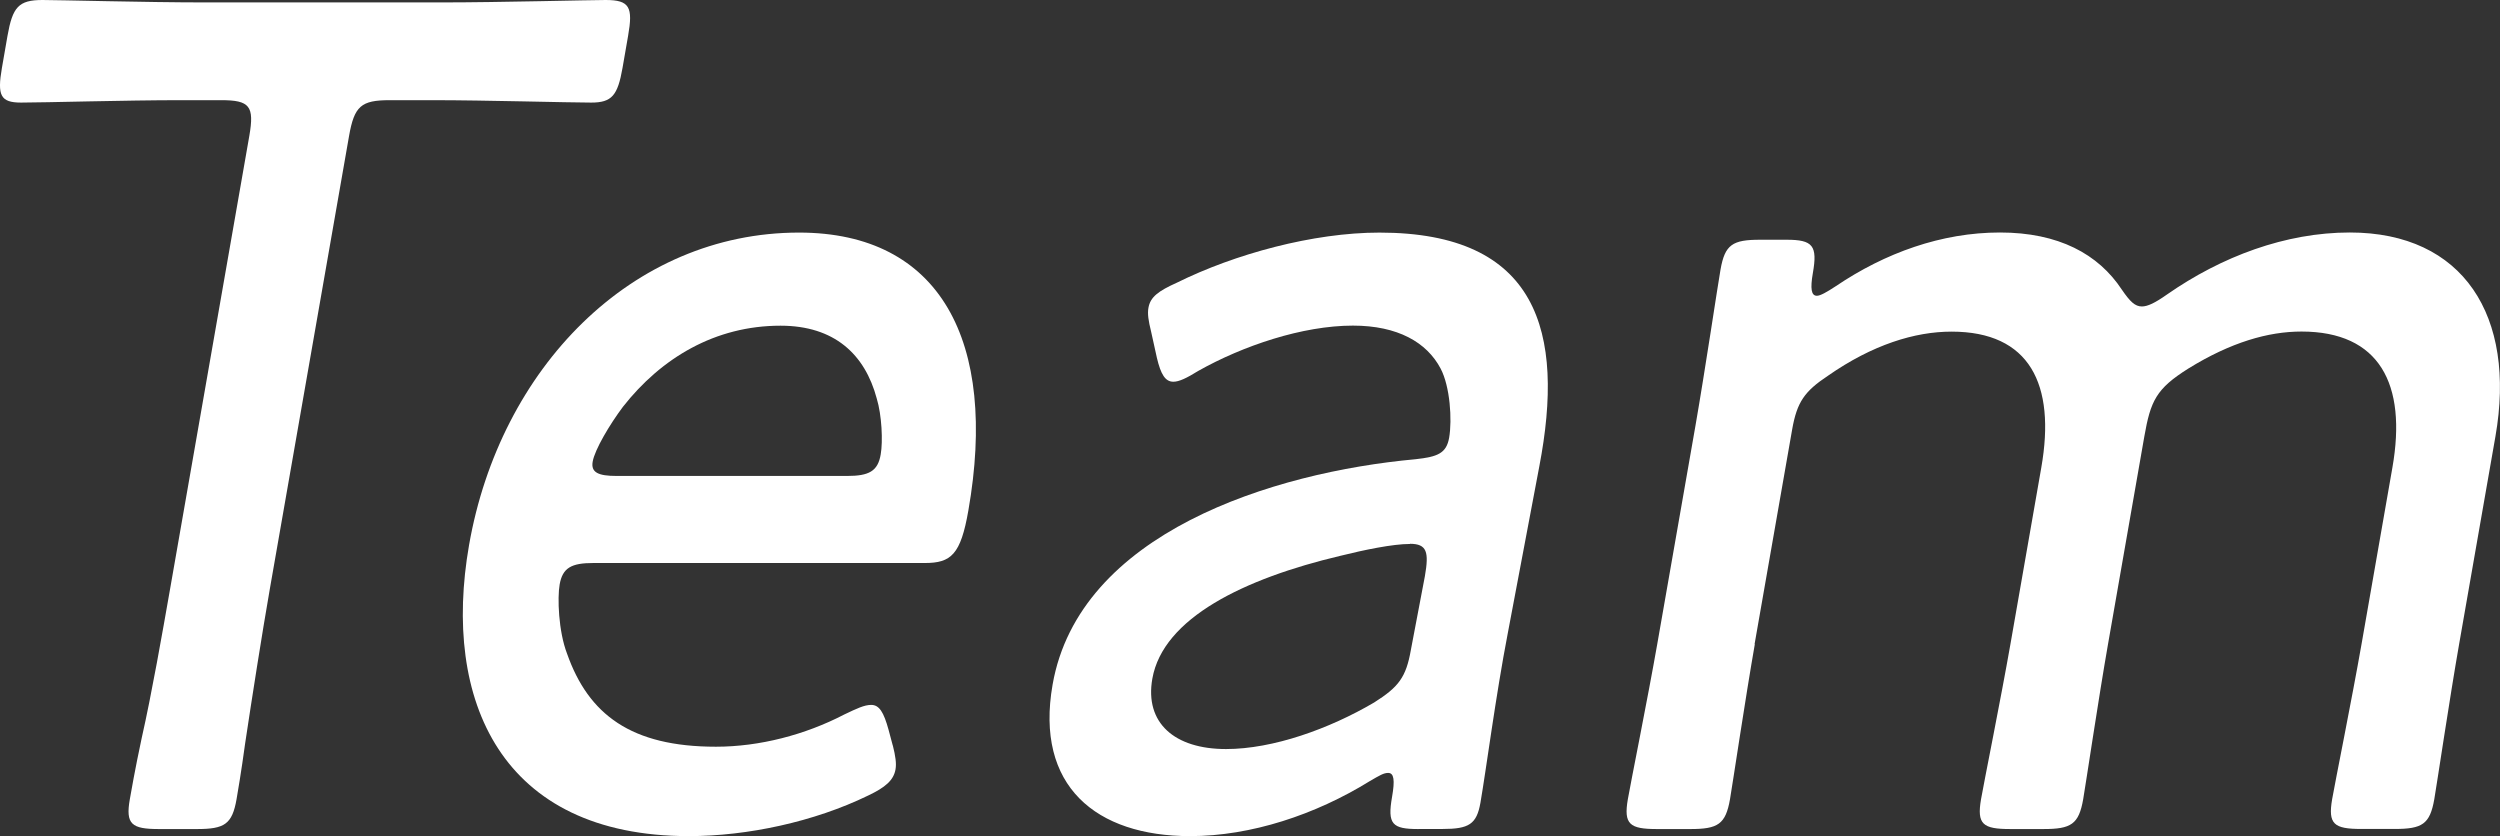<?xml version="1.0" encoding="UTF-8"?><svg id="_レイヤー_2" xmlns="http://www.w3.org/2000/svg" width="290" height="97" viewBox="0 0 290 97"><rect x="0" y="0" width="290" height="97" fill="#333333" stroke="none"/><defs><style>.cls-1{fill:#fff;}</style></defs><g id="_写真"><path class="cls-1" d="M31.27,68.5c-.87,4.98-2.02,12.32-2.83,17.71-.45,3.32-.88,5.81-1,6.5-.51,2.91-1.4,3.46-4.6,3.46h-4.39c-3.19,0-3.9-.55-3.39-3.46.12-.69.6-3.46,1.37-7.06,1.19-5.26,2.42-12.32,3.27-17.16L28.92,15.77c.6-3.46.06-4.15-3.27-4.15h-4.79c-6.12,0-15.75.28-18.41.28C.05,11.9-.33,11.07.22,7.89l.65-3.74C1.46.83,2.14,0,4.93,0c1.73,0,12.33.28,18.58.28h27.94c6.25,0,17.08-.28,18.81-.28,2.79,0,3.18.83,2.6,4.15l-.65,3.74c-.56,3.18-1.23,4.01-3.63,4.01-2.66,0-12.33-.28-18.31-.28h-5.06c-3.33,0-4.11.69-4.72,4.15l-9.22,52.72Z"/><path class="cls-1" d="M103.57,86.48c.31,1.25.43,2.08.31,2.77-.22,1.25-1.16,2.08-3.19,3.04-6.25,3.04-14,4.7-20.78,4.7-21.82,0-28.64-15.77-25.5-33.76,3.58-20.48,18.85-36.25,38.28-36.25,16.37,0,23.08,12.59,19.64,32.24-.89,5.12-2,6.09-5.06,6.09h-38.45c-2.53,0-3.56.55-3.9,2.49-.27,1.52-.15,5.4.86,8.03,2.49,7.06,7.43,10.79,17.27,10.79,5.06,0,10.35-1.38,14.89-3.74,1.45-.69,2.32-1.11,3.12-1.11.93,0,1.45.83,2.02,2.91l.48,1.8ZM102.16,52.72c.27-1.52.13-4.57-.46-6.5-1.37-5.12-4.91-8.44-11.16-8.44-7.58,0-13.83,3.74-18.28,9.41-1.56,2.08-3.27,4.98-3.51,6.36-.22,1.25.64,1.66,2.77,1.66h26.75c2.53,0,3.56-.55,3.89-2.49Z"/><path class="cls-1" d="M164.55,96.17c-3.06,0-3.63-.55-3.07-3.74.34-1.94.22-2.77-.45-2.77-.53,0-.98.28-2.17.97-6.26,3.87-13.75,6.36-20.81,6.36-10.91,0-18.01-5.81-15.95-17.57,3.07-17.57,25.47-24.63,42.1-26.15,2.58-.28,3.58-.69,3.9-2.49.36-2.08.11-5.95-.99-8.03-1.6-3.04-4.98-4.98-10.17-4.98-5.86,0-12.79,2.35-17.95,5.26-1.34.83-2.21,1.25-2.88,1.25-.93,0-1.45-.83-1.91-2.77l-.67-3.04c-.31-1.25-.44-2.08-.31-2.77.22-1.25,1.14-1.94,3.3-2.91,6.7-3.32,15.79-5.81,23.5-5.81,18.36,0,21.54,11.49,18.54,27.12l-3.66,19.37c-1.39,7.2-2.52,15.91-3.17,19.65-.44,2.49-1.33,3.04-4.39,3.04h-2.79ZM163.55,63.1c-2,0-5.31.69-8.09,1.38-11.11,2.63-20.55,7.2-21.79,14.25-.9,5.12,2.56,8.16,8.55,8.16,5.46,0,11.99-2.35,17.18-5.4,2.84-1.8,3.7-2.91,4.26-6.09l1.63-8.58c.48-2.77.25-3.74-1.74-3.74Z"/><path class="cls-1" d="M203.56,74.72c-1.09,6.23-2.57,16.19-2.88,17.99-.51,2.91-1.4,3.46-4.6,3.46h-3.86c-3.19,0-3.89-.55-3.39-3.46.31-1.8,2.32-11.76,3.41-17.99l4.43-25.32c1.11-6.37,2.59-16.33,2.91-18.13.51-2.91,1.4-3.46,4.6-3.46h3.06c3.06,0,3.61.69,3.05,3.87-.31,1.8-.19,2.63.47,2.63.4,0,1.14-.42,2.19-1.11,5.73-3.87,12.27-6.23,19.05-6.23s11.41,2.49,14.14,6.64c.95,1.38,1.52,1.94,2.32,1.94.67,0,1.54-.42,2.9-1.38,6.36-4.43,13.77-7.2,21.22-7.2,13.17,0,19.33,9.69,16.89,23.66l-4.21,24.08c-1.09,6.23-2.57,16.19-2.88,17.99-.51,2.91-1.4,3.46-4.6,3.46h-3.86c-3.19,0-3.89-.55-3.39-3.46.31-1.8,2.32-11.76,3.41-17.99l3.58-20.48c1.7-9.69-1.5-15.77-10.55-15.77-3.86,0-8.2,1.25-13.12,4.29-3.74,2.35-4.38,3.74-5.11,7.89l-4.21,24.08c-1.09,6.23-2.57,16.19-2.88,17.99-.51,2.91-1.4,3.46-4.6,3.46h-3.86c-3.19,0-3.89-.55-3.39-3.46.31-1.8,2.32-11.76,3.41-17.99l3.58-20.48c1.7-9.69-1.36-15.77-10.41-15.77-4.26,0-9.18,1.52-14.34,5.12-2.71,1.8-3.59,3.04-4.15,6.23l-4.36,24.91Z"/></g></svg>